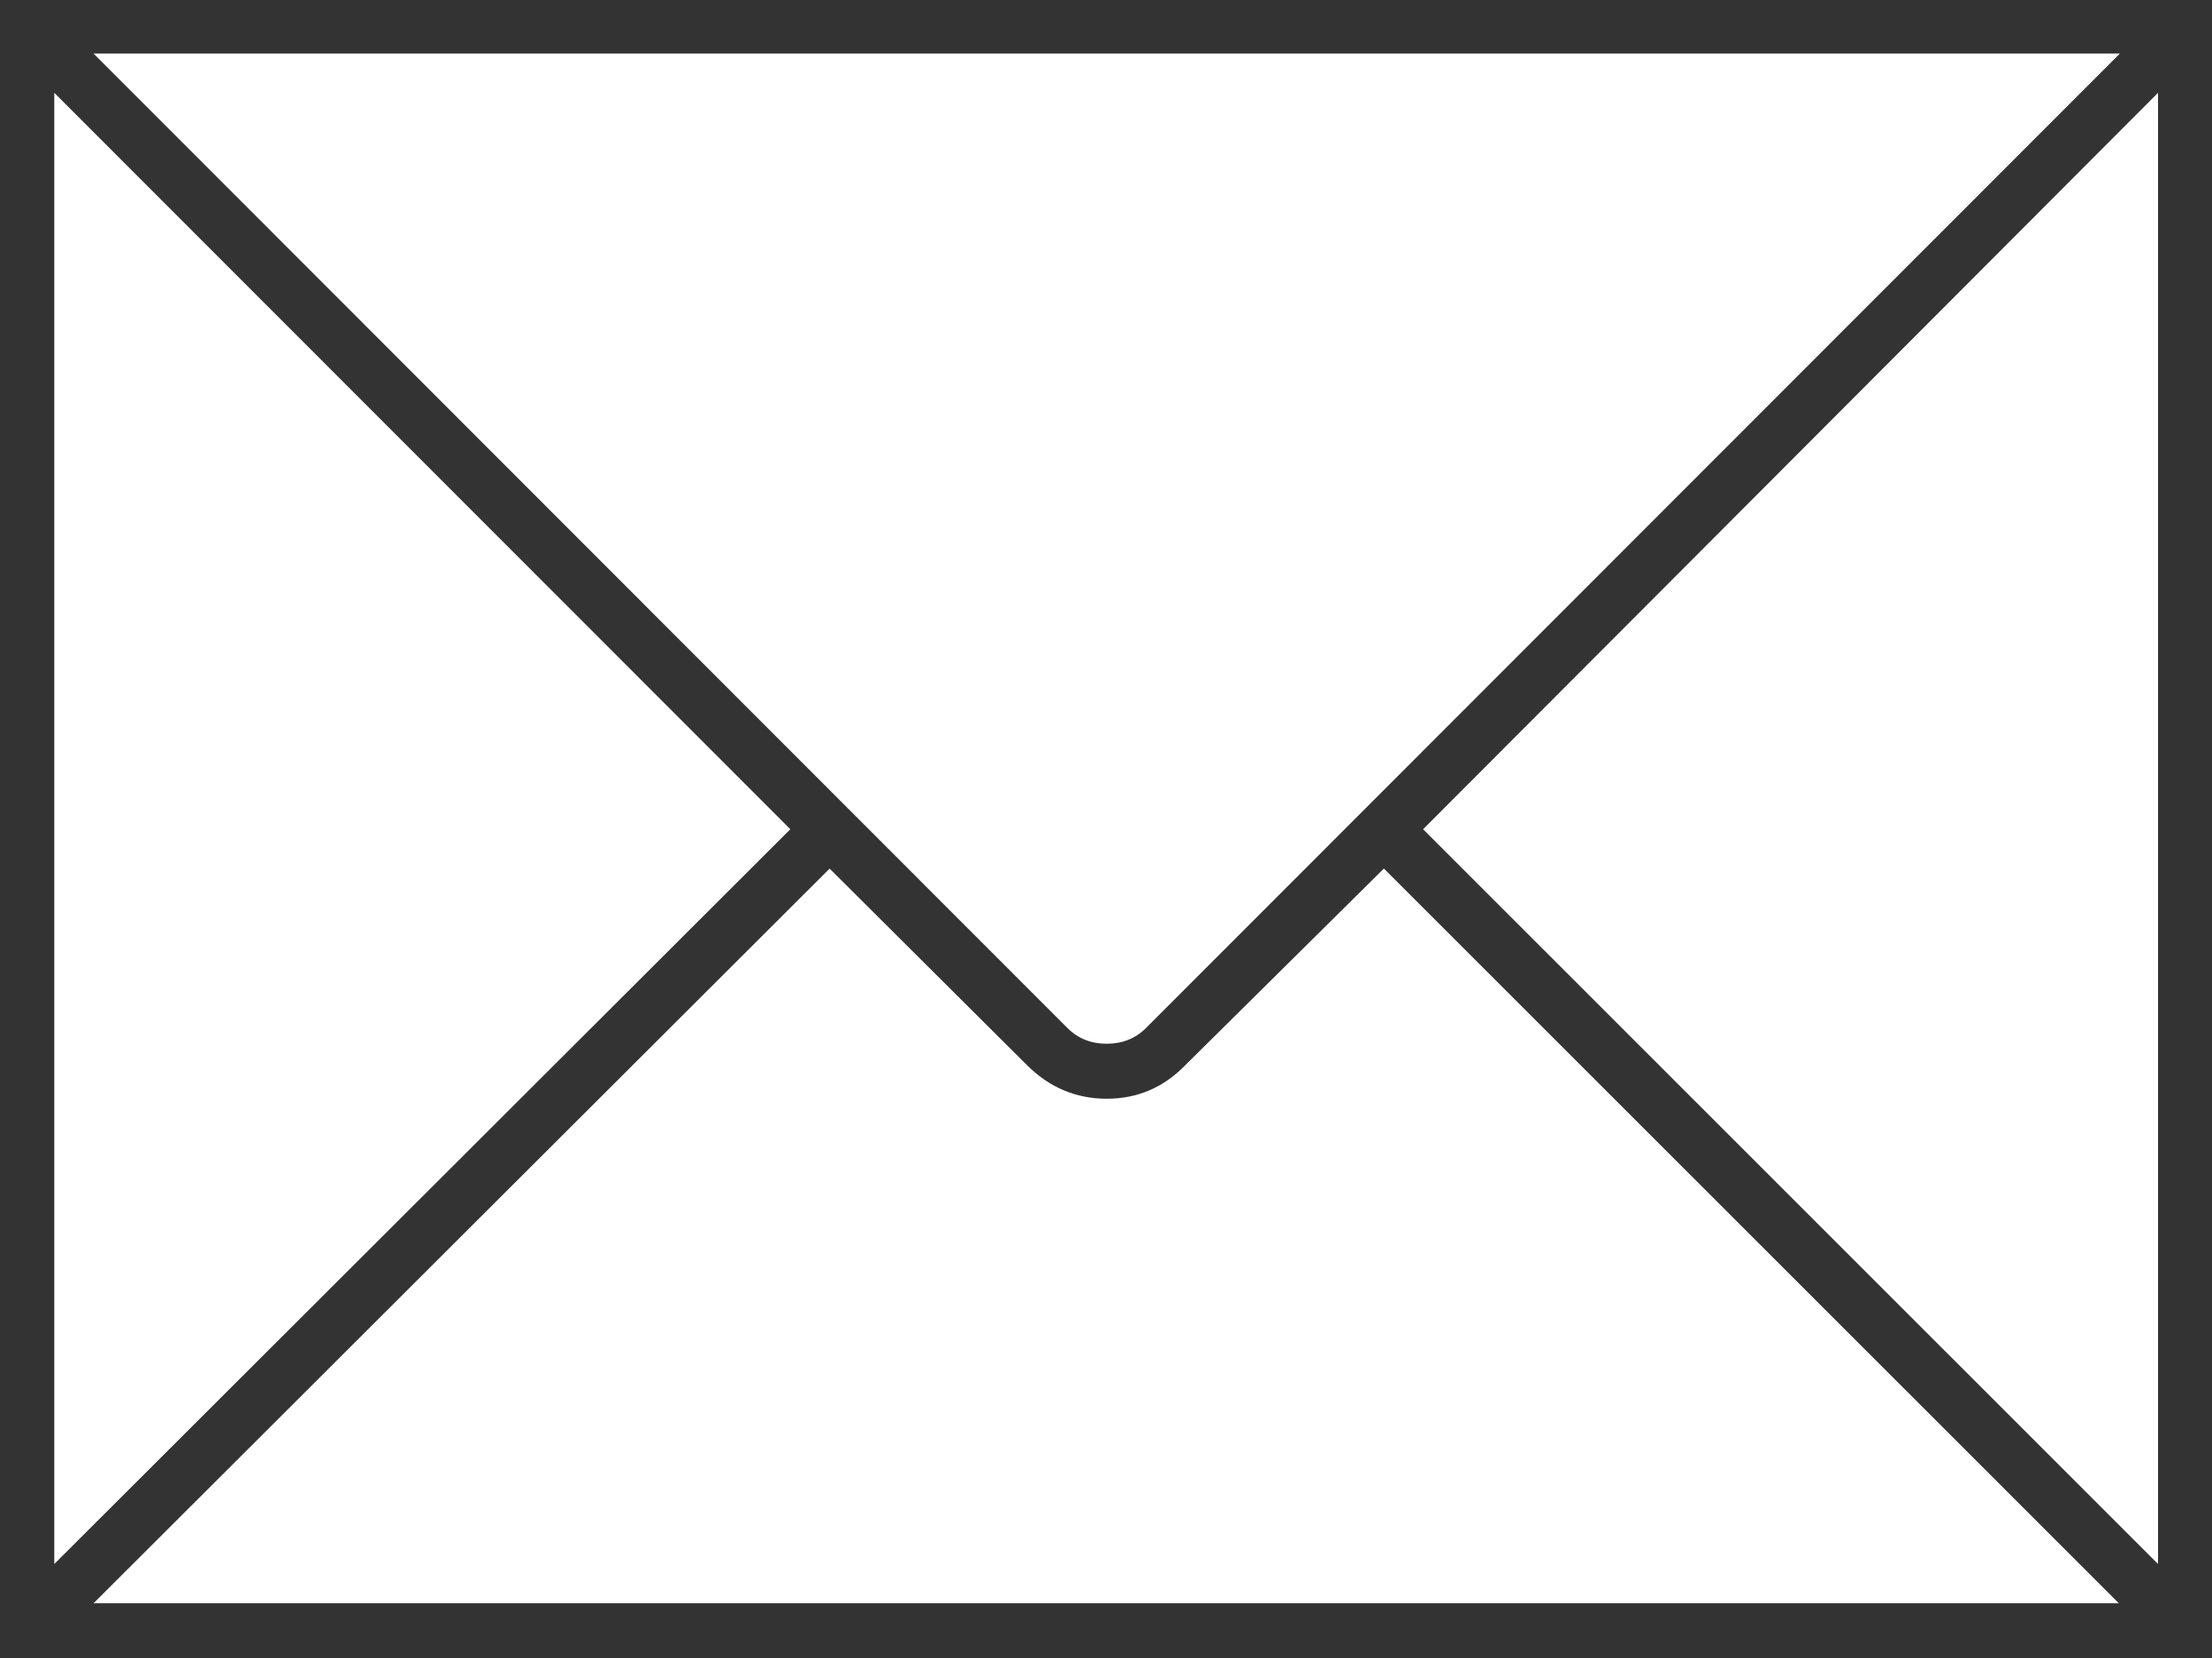 <?xml version="1.0" encoding="UTF-8"?><svg id="Ebene_1" xmlns="http://www.w3.org/2000/svg" viewBox="0 0 215.2 161.34"><defs><style>.cls-1{fill:#333;}</style></defs><path class="cls-1" d="M-.07-.14h215.37v161.47H-.07V-.14ZM76.89,80.68L5.28,9.03v143.14l71.61-71.49ZM9.1,5.21l94.75,94.81c1.02,1.02,2.29,1.53,3.82,1.53s2.8-.51,3.82-1.53L206.24,5.21H9.1ZM134.63,84.51l-19.32,19.13c-2.11,2.17-4.66,3.26-7.64,3.26s-5.57-1.09-7.75-3.26l-19.21-19.13L9.1,155.99h197.04l-71.5-71.48ZM138.45,80.68l71.5,71.49V9.03l-71.5,71.65Z"/></svg>